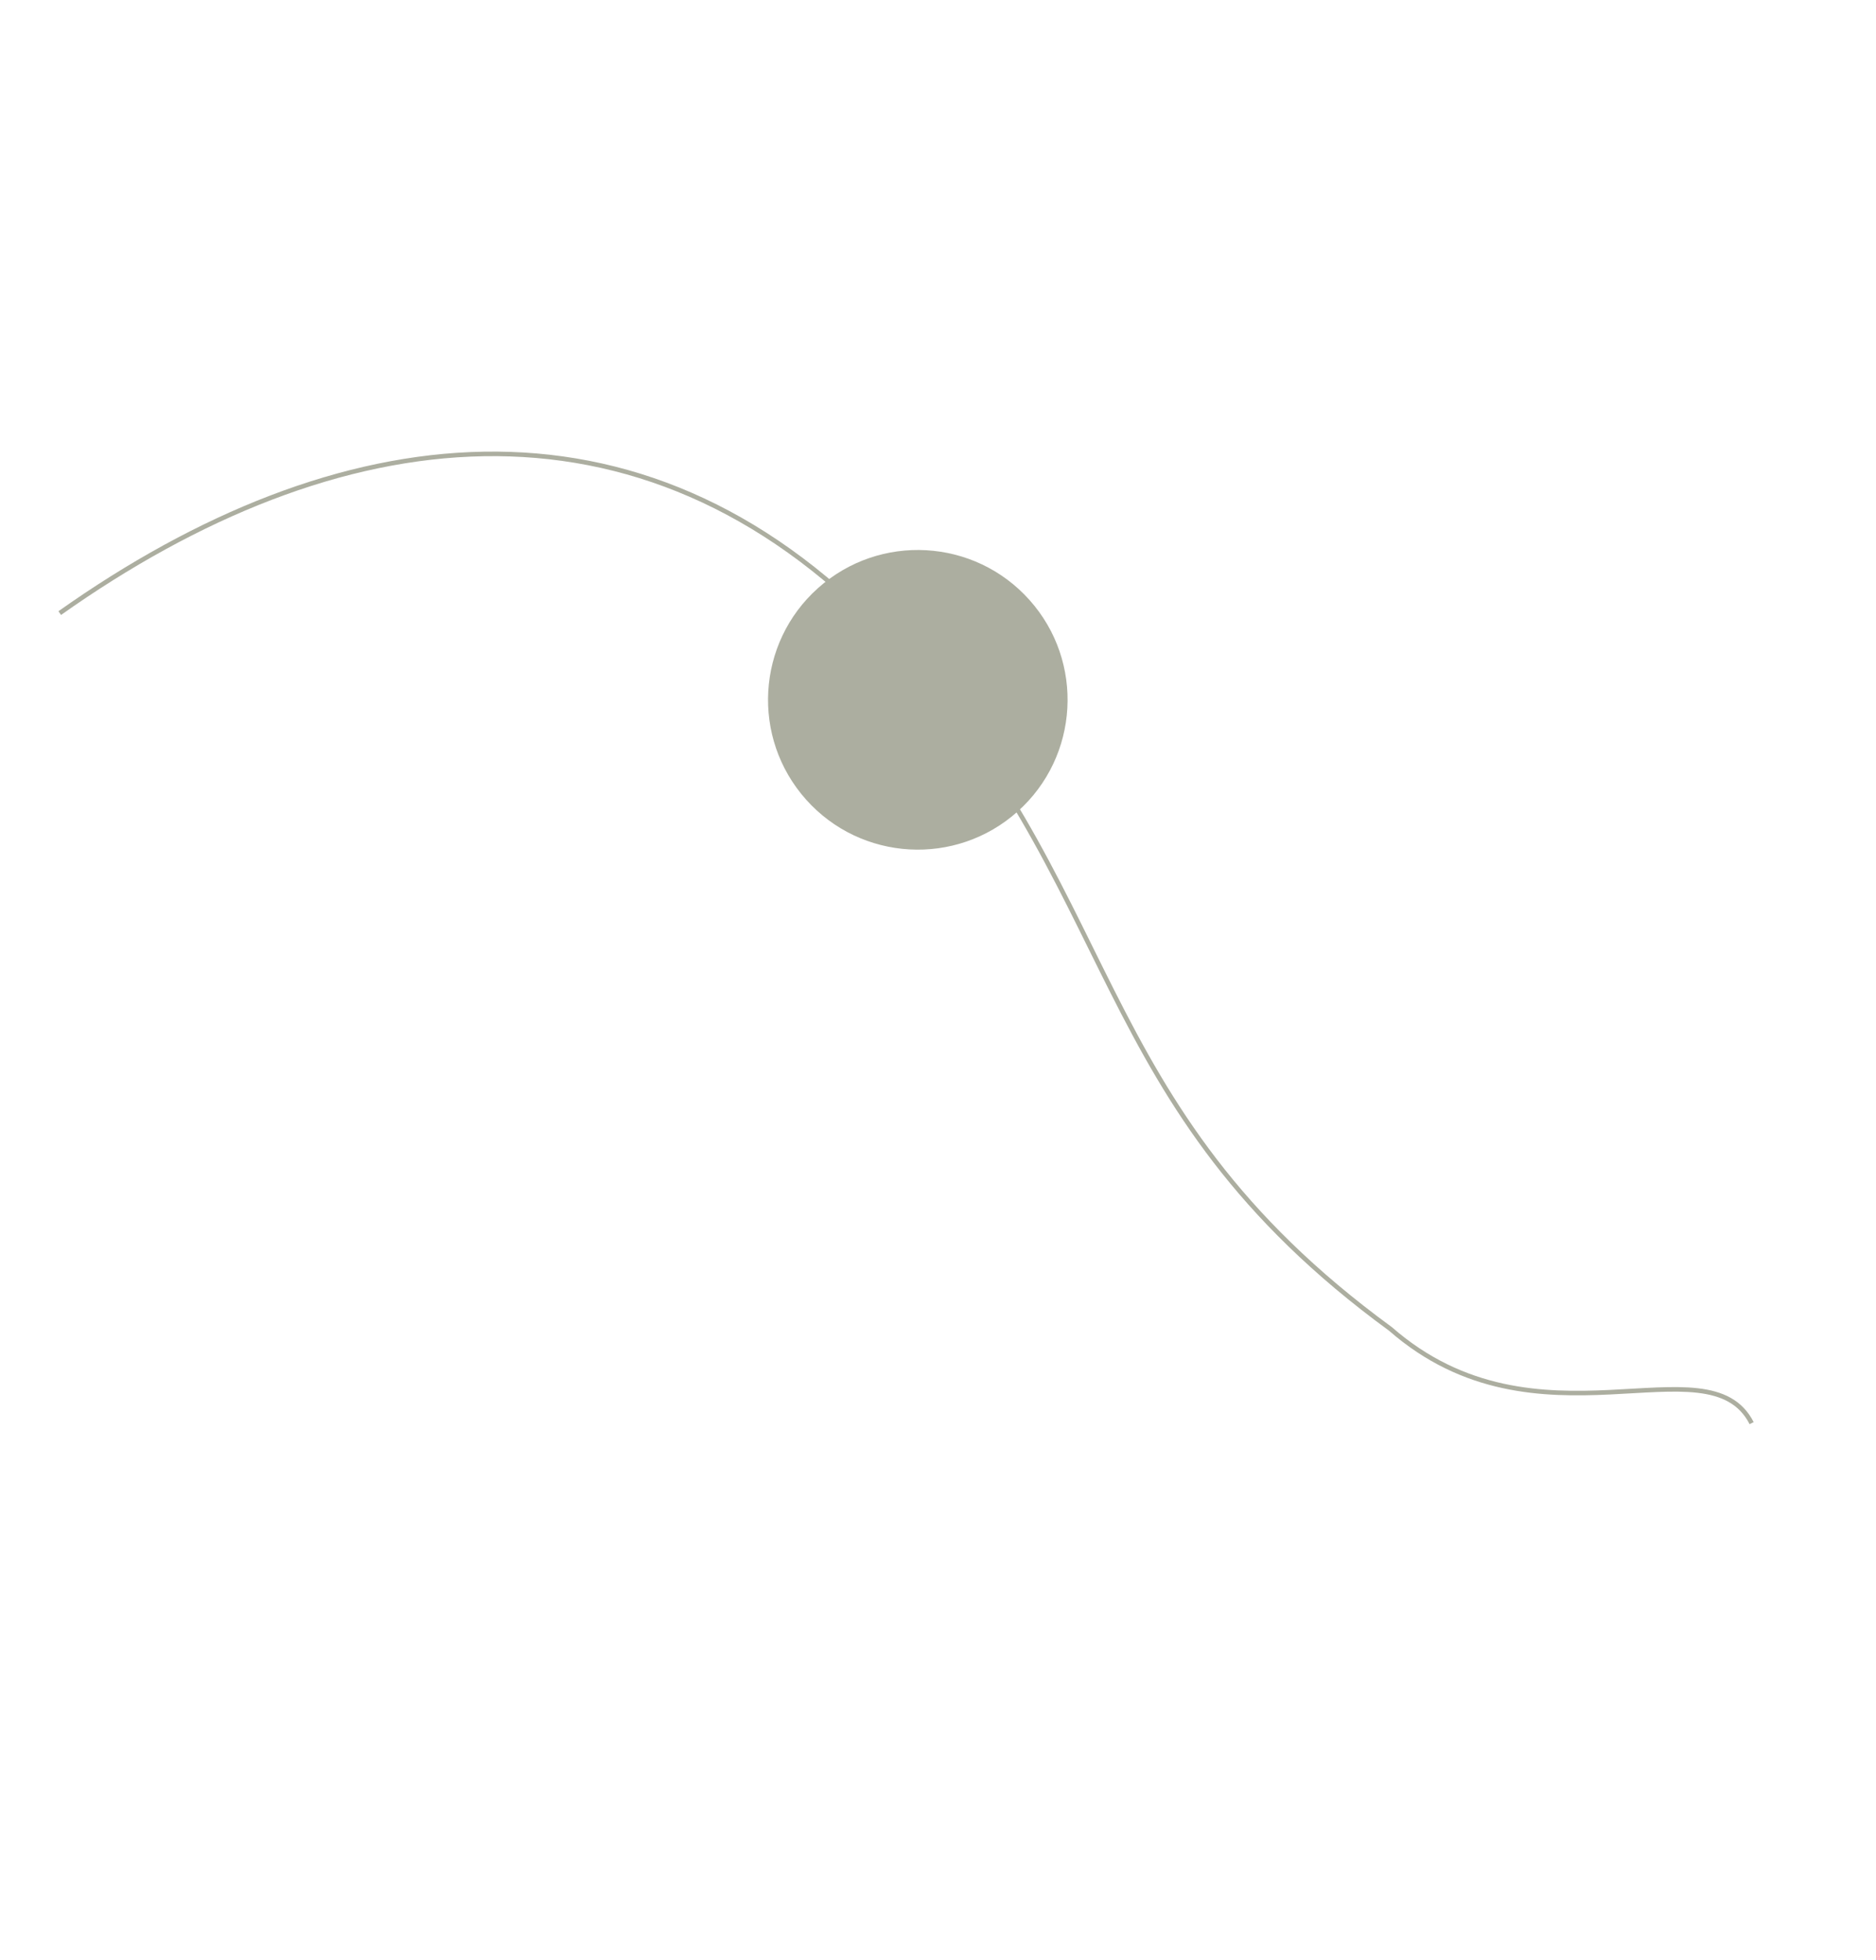 <?xml version="1.0" encoding="UTF-8"?> <svg xmlns="http://www.w3.org/2000/svg" width="427" height="446" viewBox="0 0 427 446" fill="none"> <path d="M13.598 139.496C76.645 94.916 145.494 85.993 201.109 144.065C256.724 202.137 246.062 250.956 316.483 302.371C349.907 331.584 388.813 304.414 398.692 323.806" stroke="#ACAEA0" stroke-width="1.037"></path> <circle cx="208.904" cy="159.23" r="34.09" transform="rotate(48.234 208.904 159.23)" fill="#ACAEA0"></circle> </svg> 